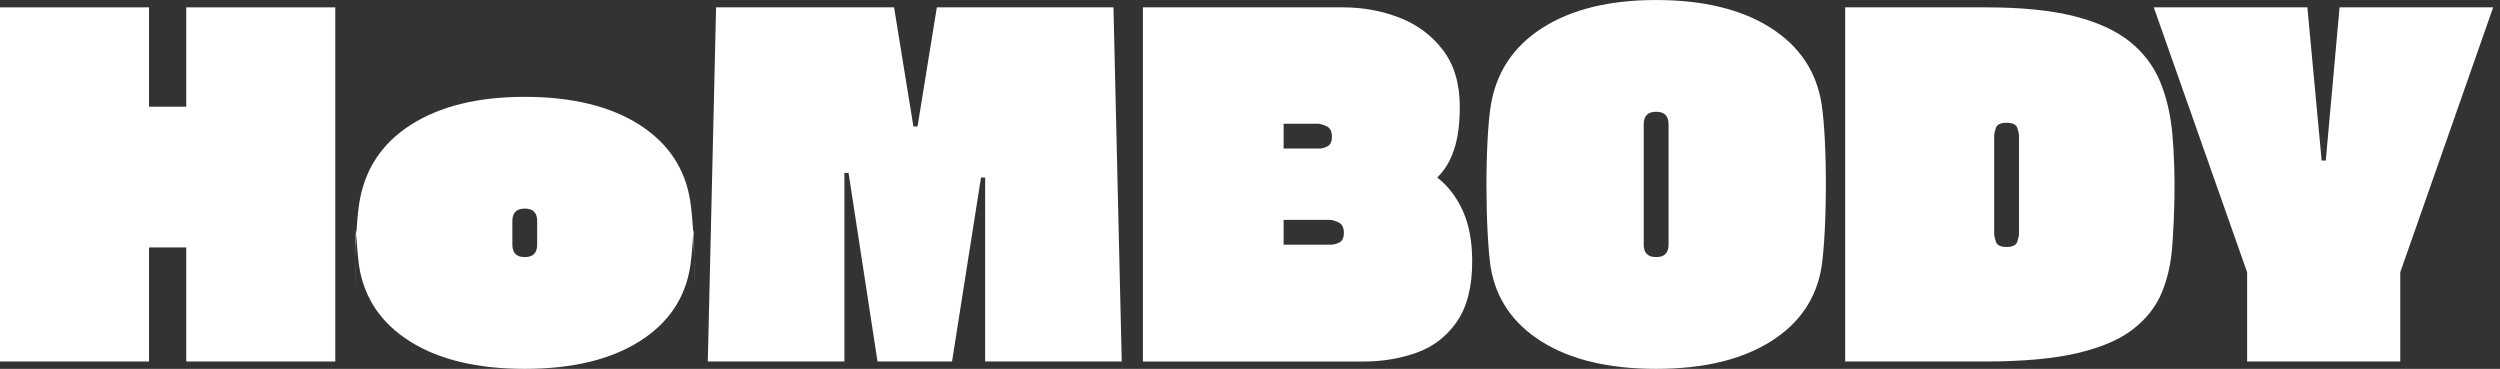 <svg xmlns="http://www.w3.org/2000/svg" width="122" height="18" viewBox="0 0 122 18" fill="none"><rect x="0" y="0" width="122" height="18" fill="#333333" stroke="none"/><g clip-path="url(#clip0_291_14)"><path d="M9.09 5.207V0.359H16.362V17.641H9.09V12.075H7.272V17.641H0V0.359H7.272V5.207H9.09Z" fill="white"></path><path d="M33.688 12.972C33.449 14.543 32.618 15.774 31.197 16.665C29.775 17.556 27.912 18 25.608 18C23.305 18 21.446 17.559 20.032 16.676C18.618 15.793 17.784 14.574 17.529 13.017C17.468 12.599 17.42 12.033 17.383 11.323C17.346 10.614 17.327 14.571 17.327 13.747C17.327 12.924 17.346 12.218 17.383 11.537C17.42 10.857 17.47 10.322 17.529 9.933C17.783 8.288 18.62 7.008 20.042 6.095C21.463 5.183 23.319 4.726 25.608 4.726C27.898 4.726 29.775 5.178 31.197 6.083C32.618 6.989 33.449 8.242 33.688 9.843C33.747 10.233 33.797 10.767 33.834 11.447C33.87 12.129 33.89 12.872 33.89 13.681C33.89 14.534 33.871 10.588 33.834 11.29C33.796 11.994 33.747 12.555 33.688 12.974V12.972ZM26.214 11.94V10.785C26.214 10.381 26.012 10.179 25.608 10.179C25.204 10.179 25.003 10.381 25.003 10.785V11.94C25.003 12.344 25.204 12.546 25.608 12.546C26.012 12.546 26.214 12.344 26.214 11.94Z" fill="white"></path><path d="M41.207 17.641H34.541L34.945 0.359H43.631L44.574 6.172H44.776L45.718 0.359H54.337L54.741 17.641H48.075V8.663H47.873L46.459 17.641H42.823L41.409 8.439H41.207V17.641Z" fill="white"></path><path d="M70.137 8.663C70.66 9.067 71.076 9.606 71.382 10.279C71.688 10.952 71.843 11.776 71.843 12.748C71.843 13.991 71.596 14.97 71.102 15.688C70.608 16.406 69.957 16.912 69.15 17.204C68.341 17.495 67.473 17.642 66.546 17.642H55.773V0.359H65.536C66.508 0.359 67.428 0.527 68.297 0.863C69.164 1.2 69.871 1.727 70.418 2.446C70.964 3.164 71.238 4.085 71.238 5.207C71.238 6.045 71.145 6.744 70.957 7.305C70.769 7.866 70.496 8.318 70.137 8.663ZM64.302 6.037H62.641V7.249H64.391C64.511 7.249 64.642 7.213 64.785 7.137C64.927 7.063 64.997 6.905 64.997 6.666C64.997 6.412 64.911 6.243 64.739 6.161C64.566 6.08 64.421 6.038 64.3 6.038L64.302 6.037ZM62.641 11.94H64.975C65.094 11.94 65.225 11.903 65.368 11.828C65.51 11.753 65.581 11.596 65.581 11.356C65.581 11.102 65.495 10.934 65.322 10.852C65.15 10.771 65.004 10.729 64.885 10.729H62.641V11.941V11.94Z" fill="white"></path><path d="M88.9 12.972C88.66 14.543 87.83 15.774 86.409 16.665C84.987 17.556 83.124 18 80.82 18C78.517 18 76.658 17.559 75.244 16.676C73.83 15.793 72.996 14.574 72.741 13.017C72.68 12.599 72.632 12.033 72.595 11.323C72.558 10.613 72.539 9.846 72.539 9.022C72.539 8.199 72.558 7.493 72.595 6.812C72.632 6.132 72.681 5.597 72.741 5.208C72.995 3.562 73.832 2.283 75.254 1.37C76.675 0.458 78.531 0.001 80.82 0.001C83.11 0.001 84.987 0.453 86.409 1.358C87.83 2.264 88.66 3.516 88.9 5.118C88.959 5.508 89.009 6.042 89.046 6.722C89.082 7.404 89.102 8.147 89.102 8.956C89.102 9.809 89.083 10.587 89.046 11.29C89.008 11.994 88.959 12.555 88.9 12.973V12.972ZM81.426 11.94V6.06C81.426 5.656 81.224 5.454 80.82 5.454C80.416 5.454 80.214 5.656 80.214 6.06V11.94C80.214 12.344 80.416 12.546 80.82 12.546C81.224 12.546 81.426 12.344 81.426 11.94Z" fill="white"></path><path d="M90.044 0.359H96.912C98.662 0.359 100.106 0.504 101.243 0.796C102.38 1.088 103.282 1.504 103.948 2.042C104.613 2.581 105.104 3.232 105.418 3.995C105.732 4.758 105.93 5.614 106.013 6.564C106.095 7.515 106.129 8.536 106.114 9.628C106.098 10.467 106.06 11.282 106.001 12.075C105.941 12.868 105.773 13.601 105.497 14.274C105.219 14.947 104.76 15.539 104.116 16.047C103.472 16.556 102.567 16.948 101.4 17.226C100.233 17.503 98.721 17.641 96.867 17.641H90.044V0.359ZM98.528 11.446V6.598C98.528 6.539 98.501 6.422 98.448 6.251C98.395 6.079 98.22 5.992 97.921 5.992C97.623 5.992 97.447 6.079 97.395 6.251C97.341 6.423 97.316 6.539 97.316 6.598V11.446C97.316 11.491 97.341 11.603 97.395 11.783C97.447 11.962 97.623 12.052 97.921 12.052C98.22 12.052 98.396 11.962 98.448 11.783C98.5 11.603 98.528 11.491 98.528 11.446Z" fill="white"></path><path d="M113.498 7.833L114.171 0.359H121.667L117.133 13.287V17.641H109.66V13.287L105.104 0.359H112.6L113.296 7.833H113.498Z" fill="white"></path></g><defs><clipPath id="clip0_291_14"><rect width="121.667" height="18" fill="white"></rect></clipPath></defs></svg>